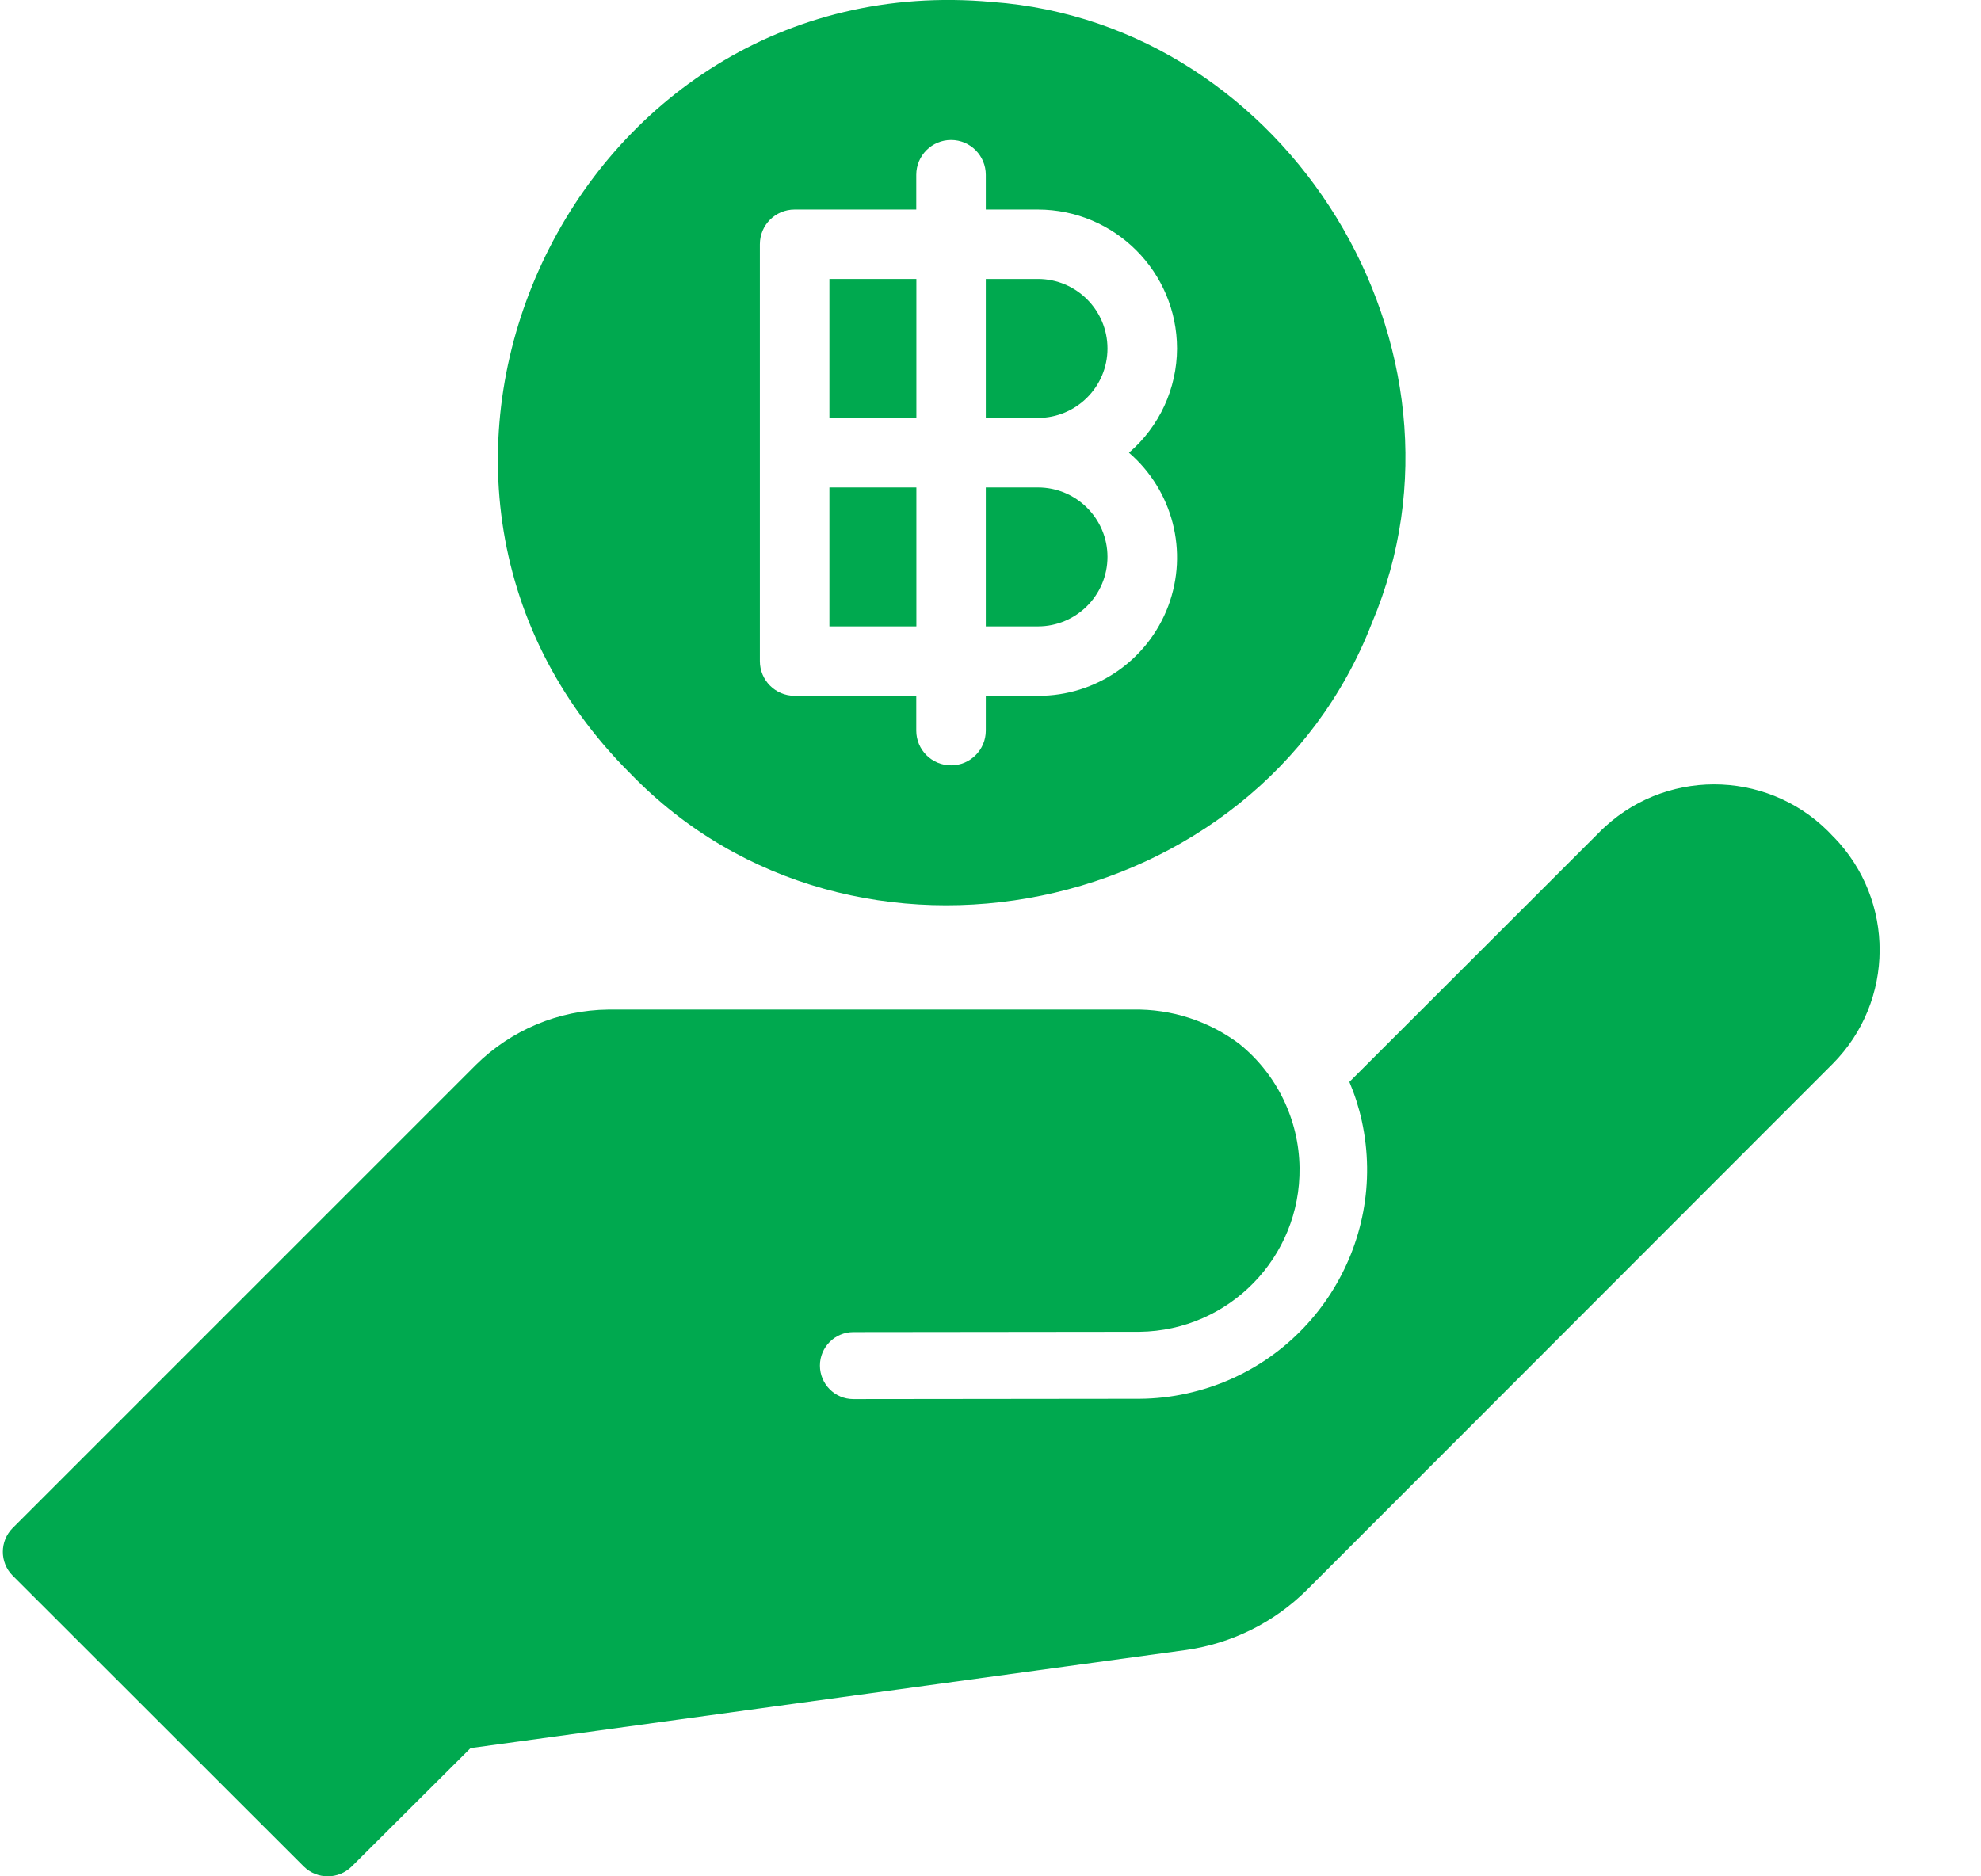 <svg width="19" height="18" viewBox="0 0 19 18" fill="none" xmlns="http://www.w3.org/2000/svg">
<g id="Glyph" clip-path="url(#clip0_209_403)">
<path id="Vector" d="M17.588 8.031C17.01 7.397 16.028 7.352 15.395 7.93C15.373 7.95 15.351 7.971 15.331 7.992L12.942 10.379C12.993 10.499 13.033 10.624 13.061 10.752C13.32 11.938 12.568 13.109 11.382 13.368C11.233 13.401 11.082 13.418 10.93 13.419L8.185 13.422C8.007 13.422 7.864 13.277 7.864 13.1C7.864 12.923 8.007 12.78 8.184 12.779L10.93 12.776C11.789 12.765 12.476 12.06 12.464 11.202C12.458 10.74 12.246 10.304 11.886 10.014C11.593 9.794 11.234 9.678 10.867 9.685H5.835C5.357 9.69 4.9 9.882 4.561 10.219L0.121 14.659C-0.004 14.785 -0.004 14.989 0.121 15.115L2.915 17.907C3.042 18.031 3.245 18.031 3.372 17.907L4.513 16.77C5.266 16.667 9.776 16.047 11.38 15.828C11.816 15.765 12.221 15.564 12.534 15.253L17.578 10.205C18.174 9.604 18.178 8.637 17.588 8.03L17.588 8.031Z" fill="#00A94F"/>
<path id="Vector_2" d="M8.789 2.676H7.955V4.009H8.789V2.676Z" fill="#00A94F"/>
<path id="Vector_3" d="M8.789 4.676H7.955V6.009H8.789V4.676Z" fill="#00A94F"/>
<path id="Vector_4" d="M9.955 4.676H9.455V6.009H9.955C10.323 6.009 10.622 5.71 10.622 5.342C10.622 4.975 10.323 4.676 9.955 4.676V4.676Z" fill="#00A94F"/>
<path id="Vector_5" d="M9.515 0.019C5.492 -0.347 3.19 4.582 6.048 7.423C8.177 9.624 12.055 8.821 13.158 5.977C14.273 3.345 12.354 0.225 9.515 0.019ZM11.205 5.813C11.01 6.333 10.511 6.678 9.955 6.675H9.455V7.009C9.455 7.193 9.306 7.342 9.122 7.342C8.937 7.342 8.788 7.193 8.788 7.009V6.675H7.621C7.437 6.675 7.288 6.526 7.288 6.342V2.343C7.288 2.159 7.437 2.01 7.621 2.01H8.788V1.677C8.788 1.493 8.937 1.343 9.122 1.343C9.306 1.343 9.455 1.493 9.455 1.677V2.01H9.955C10.691 2.011 11.288 2.607 11.289 3.343C11.288 3.727 11.12 4.092 10.828 4.343C11.249 4.706 11.4 5.292 11.205 5.813H11.205Z" fill="#00A94F"/>
<path id="Vector_6" d="M9.955 2.676H9.455V4.009H9.955C10.323 4.009 10.622 3.711 10.622 3.343C10.622 2.975 10.323 2.676 9.955 2.676V2.676Z" fill="#00A94F"/>
</g>
<defs>
<clipPath id="clip0_209_403">
<rect width="18" height="18" fill="white" transform="translate(0.027)"/>
</clipPath>
</defs>
</svg>
